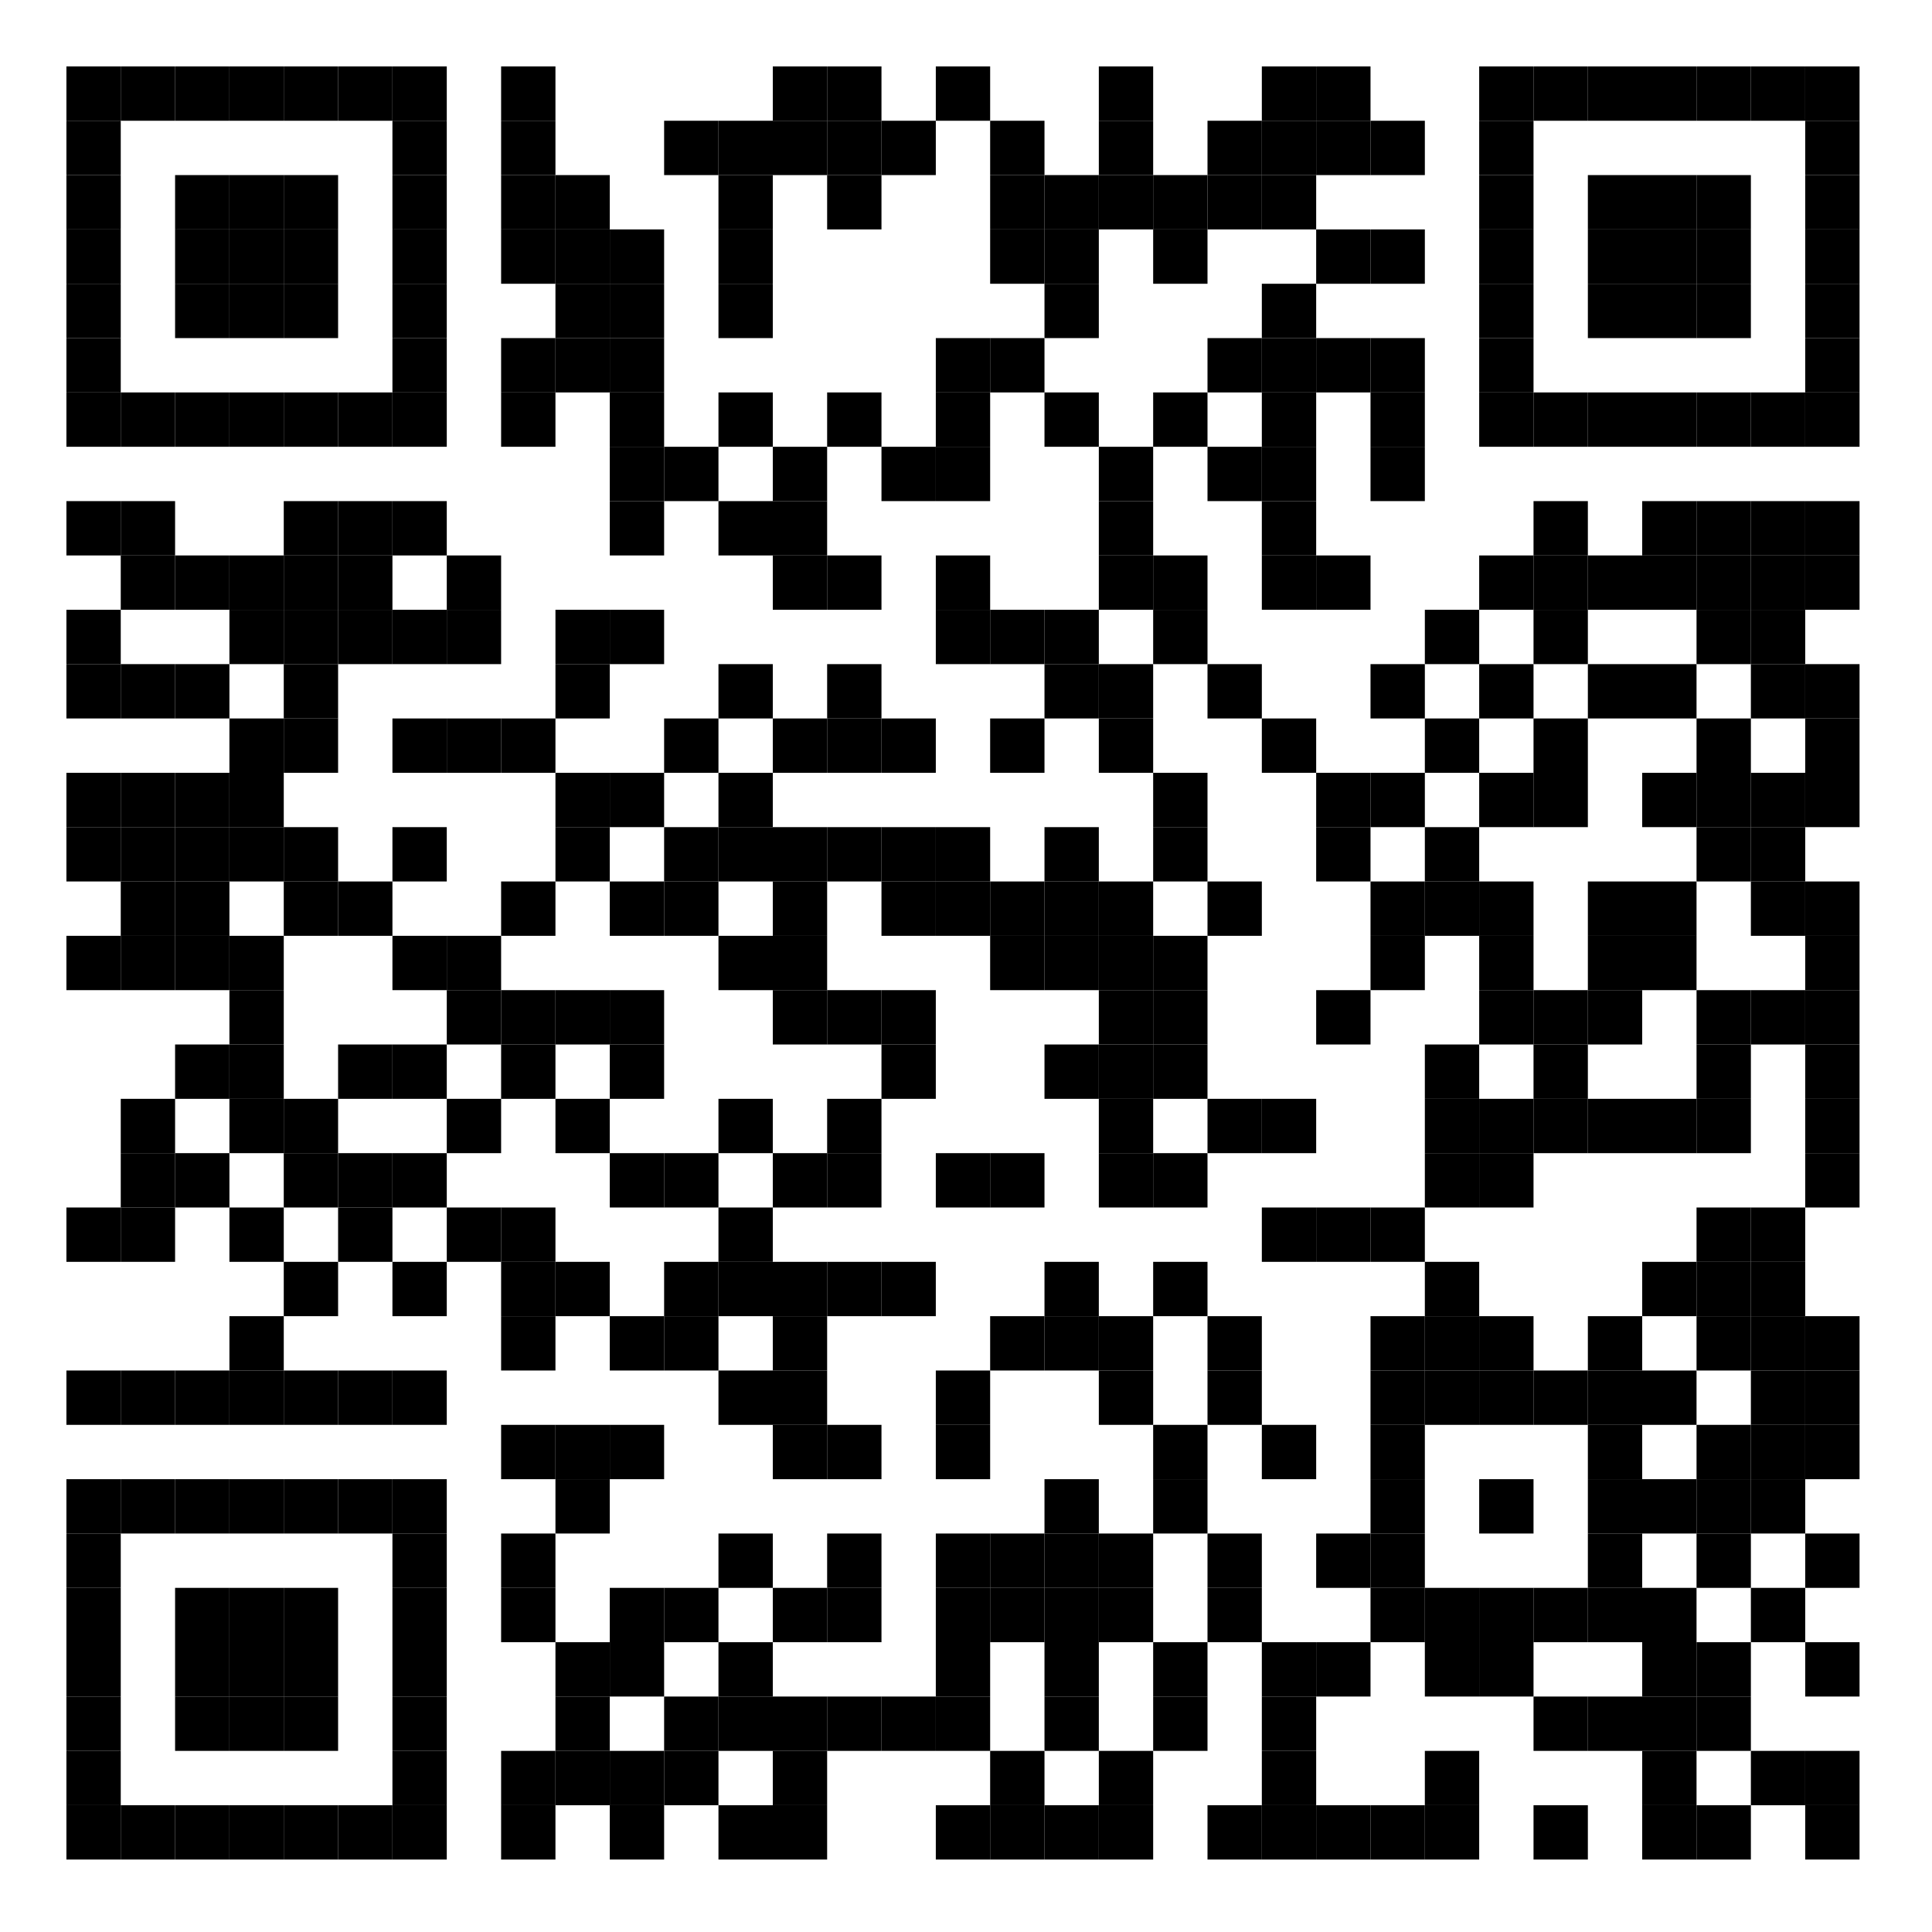 <svg xmlns="http://www.w3.org/2000/svg" xmlns:xlink="http://www.w3.org/1999/xlink" width="320px" height="320px" viewBox="0 0 320 320"><defs><rect id="block" width="9" height="9" fill="#000000" fill-opacity="1"></rect></defs><rect x="0" y="0" width="320" height="320" fill="#ffffff" fill-opacity="1"></rect><use x="11" y="11" xlink:href="#block"></use><use x="20" y="11" xlink:href="#block"></use><use x="29" y="11" xlink:href="#block"></use><use x="38" y="11" xlink:href="#block"></use><use x="47" y="11" xlink:href="#block"></use><use x="56" y="11" xlink:href="#block"></use><use x="65" y="11" xlink:href="#block"></use><use x="83" y="11" xlink:href="#block"></use><use x="128" y="11" xlink:href="#block"></use><use x="137" y="11" xlink:href="#block"></use><use x="155" y="11" xlink:href="#block"></use><use x="182" y="11" xlink:href="#block"></use><use x="209" y="11" xlink:href="#block"></use><use x="218" y="11" xlink:href="#block"></use><use x="245" y="11" xlink:href="#block"></use><use x="254" y="11" xlink:href="#block"></use><use x="263" y="11" xlink:href="#block"></use><use x="272" y="11" xlink:href="#block"></use><use x="281" y="11" xlink:href="#block"></use><use x="290" y="11" xlink:href="#block"></use><use x="299" y="11" xlink:href="#block"></use><use x="11" y="20" xlink:href="#block"></use><use x="65" y="20" xlink:href="#block"></use><use x="83" y="20" xlink:href="#block"></use><use x="110" y="20" xlink:href="#block"></use><use x="119" y="20" xlink:href="#block"></use><use x="128" y="20" xlink:href="#block"></use><use x="137" y="20" xlink:href="#block"></use><use x="146" y="20" xlink:href="#block"></use><use x="164" y="20" xlink:href="#block"></use><use x="182" y="20" xlink:href="#block"></use><use x="200" y="20" xlink:href="#block"></use><use x="209" y="20" xlink:href="#block"></use><use x="218" y="20" xlink:href="#block"></use><use x="227" y="20" xlink:href="#block"></use><use x="245" y="20" xlink:href="#block"></use><use x="299" y="20" xlink:href="#block"></use><use x="11" y="29" xlink:href="#block"></use><use x="29" y="29" xlink:href="#block"></use><use x="38" y="29" xlink:href="#block"></use><use x="47" y="29" xlink:href="#block"></use><use x="65" y="29" xlink:href="#block"></use><use x="83" y="29" xlink:href="#block"></use><use x="92" y="29" xlink:href="#block"></use><use x="119" y="29" xlink:href="#block"></use><use x="137" y="29" xlink:href="#block"></use><use x="164" y="29" xlink:href="#block"></use><use x="173" y="29" xlink:href="#block"></use><use x="182" y="29" xlink:href="#block"></use><use x="191" y="29" xlink:href="#block"></use><use x="200" y="29" xlink:href="#block"></use><use x="209" y="29" xlink:href="#block"></use><use x="245" y="29" xlink:href="#block"></use><use x="263" y="29" xlink:href="#block"></use><use x="272" y="29" xlink:href="#block"></use><use x="281" y="29" xlink:href="#block"></use><use x="299" y="29" xlink:href="#block"></use><use x="11" y="38" xlink:href="#block"></use><use x="29" y="38" xlink:href="#block"></use><use x="38" y="38" xlink:href="#block"></use><use x="47" y="38" xlink:href="#block"></use><use x="65" y="38" xlink:href="#block"></use><use x="83" y="38" xlink:href="#block"></use><use x="92" y="38" xlink:href="#block"></use><use x="101" y="38" xlink:href="#block"></use><use x="119" y="38" xlink:href="#block"></use><use x="164" y="38" xlink:href="#block"></use><use x="173" y="38" xlink:href="#block"></use><use x="191" y="38" xlink:href="#block"></use><use x="218" y="38" xlink:href="#block"></use><use x="227" y="38" xlink:href="#block"></use><use x="245" y="38" xlink:href="#block"></use><use x="263" y="38" xlink:href="#block"></use><use x="272" y="38" xlink:href="#block"></use><use x="281" y="38" xlink:href="#block"></use><use x="299" y="38" xlink:href="#block"></use><use x="11" y="47" xlink:href="#block"></use><use x="29" y="47" xlink:href="#block"></use><use x="38" y="47" xlink:href="#block"></use><use x="47" y="47" xlink:href="#block"></use><use x="65" y="47" xlink:href="#block"></use><use x="92" y="47" xlink:href="#block"></use><use x="101" y="47" xlink:href="#block"></use><use x="119" y="47" xlink:href="#block"></use><use x="173" y="47" xlink:href="#block"></use><use x="209" y="47" xlink:href="#block"></use><use x="245" y="47" xlink:href="#block"></use><use x="263" y="47" xlink:href="#block"></use><use x="272" y="47" xlink:href="#block"></use><use x="281" y="47" xlink:href="#block"></use><use x="299" y="47" xlink:href="#block"></use><use x="11" y="56" xlink:href="#block"></use><use x="65" y="56" xlink:href="#block"></use><use x="83" y="56" xlink:href="#block"></use><use x="92" y="56" xlink:href="#block"></use><use x="101" y="56" xlink:href="#block"></use><use x="155" y="56" xlink:href="#block"></use><use x="164" y="56" xlink:href="#block"></use><use x="200" y="56" xlink:href="#block"></use><use x="209" y="56" xlink:href="#block"></use><use x="218" y="56" xlink:href="#block"></use><use x="227" y="56" xlink:href="#block"></use><use x="245" y="56" xlink:href="#block"></use><use x="299" y="56" xlink:href="#block"></use><use x="11" y="65" xlink:href="#block"></use><use x="20" y="65" xlink:href="#block"></use><use x="29" y="65" xlink:href="#block"></use><use x="38" y="65" xlink:href="#block"></use><use x="47" y="65" xlink:href="#block"></use><use x="56" y="65" xlink:href="#block"></use><use x="65" y="65" xlink:href="#block"></use><use x="83" y="65" xlink:href="#block"></use><use x="101" y="65" xlink:href="#block"></use><use x="119" y="65" xlink:href="#block"></use><use x="137" y="65" xlink:href="#block"></use><use x="155" y="65" xlink:href="#block"></use><use x="173" y="65" xlink:href="#block"></use><use x="191" y="65" xlink:href="#block"></use><use x="209" y="65" xlink:href="#block"></use><use x="227" y="65" xlink:href="#block"></use><use x="245" y="65" xlink:href="#block"></use><use x="254" y="65" xlink:href="#block"></use><use x="263" y="65" xlink:href="#block"></use><use x="272" y="65" xlink:href="#block"></use><use x="281" y="65" xlink:href="#block"></use><use x="290" y="65" xlink:href="#block"></use><use x="299" y="65" xlink:href="#block"></use><use x="101" y="74" xlink:href="#block"></use><use x="110" y="74" xlink:href="#block"></use><use x="128" y="74" xlink:href="#block"></use><use x="146" y="74" xlink:href="#block"></use><use x="155" y="74" xlink:href="#block"></use><use x="182" y="74" xlink:href="#block"></use><use x="200" y="74" xlink:href="#block"></use><use x="209" y="74" xlink:href="#block"></use><use x="227" y="74" xlink:href="#block"></use><use x="11" y="83" xlink:href="#block"></use><use x="20" y="83" xlink:href="#block"></use><use x="47" y="83" xlink:href="#block"></use><use x="56" y="83" xlink:href="#block"></use><use x="65" y="83" xlink:href="#block"></use><use x="101" y="83" xlink:href="#block"></use><use x="119" y="83" xlink:href="#block"></use><use x="128" y="83" xlink:href="#block"></use><use x="182" y="83" xlink:href="#block"></use><use x="209" y="83" xlink:href="#block"></use><use x="254" y="83" xlink:href="#block"></use><use x="272" y="83" xlink:href="#block"></use><use x="281" y="83" xlink:href="#block"></use><use x="290" y="83" xlink:href="#block"></use><use x="299" y="83" xlink:href="#block"></use><use x="20" y="92" xlink:href="#block"></use><use x="29" y="92" xlink:href="#block"></use><use x="38" y="92" xlink:href="#block"></use><use x="47" y="92" xlink:href="#block"></use><use x="56" y="92" xlink:href="#block"></use><use x="74" y="92" xlink:href="#block"></use><use x="128" y="92" xlink:href="#block"></use><use x="137" y="92" xlink:href="#block"></use><use x="155" y="92" xlink:href="#block"></use><use x="182" y="92" xlink:href="#block"></use><use x="191" y="92" xlink:href="#block"></use><use x="209" y="92" xlink:href="#block"></use><use x="218" y="92" xlink:href="#block"></use><use x="245" y="92" xlink:href="#block"></use><use x="254" y="92" xlink:href="#block"></use><use x="263" y="92" xlink:href="#block"></use><use x="272" y="92" xlink:href="#block"></use><use x="281" y="92" xlink:href="#block"></use><use x="290" y="92" xlink:href="#block"></use><use x="299" y="92" xlink:href="#block"></use><use x="11" y="101" xlink:href="#block"></use><use x="38" y="101" xlink:href="#block"></use><use x="47" y="101" xlink:href="#block"></use><use x="56" y="101" xlink:href="#block"></use><use x="65" y="101" xlink:href="#block"></use><use x="74" y="101" xlink:href="#block"></use><use x="92" y="101" xlink:href="#block"></use><use x="101" y="101" xlink:href="#block"></use><use x="155" y="101" xlink:href="#block"></use><use x="164" y="101" xlink:href="#block"></use><use x="173" y="101" xlink:href="#block"></use><use x="191" y="101" xlink:href="#block"></use><use x="236" y="101" xlink:href="#block"></use><use x="254" y="101" xlink:href="#block"></use><use x="281" y="101" xlink:href="#block"></use><use x="290" y="101" xlink:href="#block"></use><use x="11" y="110" xlink:href="#block"></use><use x="20" y="110" xlink:href="#block"></use><use x="29" y="110" xlink:href="#block"></use><use x="47" y="110" xlink:href="#block"></use><use x="92" y="110" xlink:href="#block"></use><use x="119" y="110" xlink:href="#block"></use><use x="137" y="110" xlink:href="#block"></use><use x="173" y="110" xlink:href="#block"></use><use x="182" y="110" xlink:href="#block"></use><use x="200" y="110" xlink:href="#block"></use><use x="227" y="110" xlink:href="#block"></use><use x="245" y="110" xlink:href="#block"></use><use x="263" y="110" xlink:href="#block"></use><use x="272" y="110" xlink:href="#block"></use><use x="290" y="110" xlink:href="#block"></use><use x="299" y="110" xlink:href="#block"></use><use x="38" y="119" xlink:href="#block"></use><use x="47" y="119" xlink:href="#block"></use><use x="65" y="119" xlink:href="#block"></use><use x="74" y="119" xlink:href="#block"></use><use x="83" y="119" xlink:href="#block"></use><use x="110" y="119" xlink:href="#block"></use><use x="128" y="119" xlink:href="#block"></use><use x="137" y="119" xlink:href="#block"></use><use x="146" y="119" xlink:href="#block"></use><use x="164" y="119" xlink:href="#block"></use><use x="182" y="119" xlink:href="#block"></use><use x="209" y="119" xlink:href="#block"></use><use x="236" y="119" xlink:href="#block"></use><use x="254" y="119" xlink:href="#block"></use><use x="281" y="119" xlink:href="#block"></use><use x="299" y="119" xlink:href="#block"></use><use x="11" y="128" xlink:href="#block"></use><use x="20" y="128" xlink:href="#block"></use><use x="29" y="128" xlink:href="#block"></use><use x="38" y="128" xlink:href="#block"></use><use x="92" y="128" xlink:href="#block"></use><use x="101" y="128" xlink:href="#block"></use><use x="119" y="128" xlink:href="#block"></use><use x="191" y="128" xlink:href="#block"></use><use x="218" y="128" xlink:href="#block"></use><use x="227" y="128" xlink:href="#block"></use><use x="245" y="128" xlink:href="#block"></use><use x="254" y="128" xlink:href="#block"></use><use x="272" y="128" xlink:href="#block"></use><use x="281" y="128" xlink:href="#block"></use><use x="290" y="128" xlink:href="#block"></use><use x="299" y="128" xlink:href="#block"></use><use x="11" y="137" xlink:href="#block"></use><use x="20" y="137" xlink:href="#block"></use><use x="29" y="137" xlink:href="#block"></use><use x="38" y="137" xlink:href="#block"></use><use x="47" y="137" xlink:href="#block"></use><use x="65" y="137" xlink:href="#block"></use><use x="92" y="137" xlink:href="#block"></use><use x="110" y="137" xlink:href="#block"></use><use x="119" y="137" xlink:href="#block"></use><use x="128" y="137" xlink:href="#block"></use><use x="137" y="137" xlink:href="#block"></use><use x="146" y="137" xlink:href="#block"></use><use x="155" y="137" xlink:href="#block"></use><use x="173" y="137" xlink:href="#block"></use><use x="191" y="137" xlink:href="#block"></use><use x="218" y="137" xlink:href="#block"></use><use x="236" y="137" xlink:href="#block"></use><use x="281" y="137" xlink:href="#block"></use><use x="290" y="137" xlink:href="#block"></use><use x="20" y="146" xlink:href="#block"></use><use x="29" y="146" xlink:href="#block"></use><use x="47" y="146" xlink:href="#block"></use><use x="56" y="146" xlink:href="#block"></use><use x="83" y="146" xlink:href="#block"></use><use x="101" y="146" xlink:href="#block"></use><use x="110" y="146" xlink:href="#block"></use><use x="128" y="146" xlink:href="#block"></use><use x="146" y="146" xlink:href="#block"></use><use x="155" y="146" xlink:href="#block"></use><use x="164" y="146" xlink:href="#block"></use><use x="173" y="146" xlink:href="#block"></use><use x="182" y="146" xlink:href="#block"></use><use x="200" y="146" xlink:href="#block"></use><use x="227" y="146" xlink:href="#block"></use><use x="236" y="146" xlink:href="#block"></use><use x="245" y="146" xlink:href="#block"></use><use x="263" y="146" xlink:href="#block"></use><use x="272" y="146" xlink:href="#block"></use><use x="290" y="146" xlink:href="#block"></use><use x="299" y="146" xlink:href="#block"></use><use x="11" y="155" xlink:href="#block"></use><use x="20" y="155" xlink:href="#block"></use><use x="29" y="155" xlink:href="#block"></use><use x="38" y="155" xlink:href="#block"></use><use x="65" y="155" xlink:href="#block"></use><use x="74" y="155" xlink:href="#block"></use><use x="119" y="155" xlink:href="#block"></use><use x="128" y="155" xlink:href="#block"></use><use x="164" y="155" xlink:href="#block"></use><use x="173" y="155" xlink:href="#block"></use><use x="182" y="155" xlink:href="#block"></use><use x="191" y="155" xlink:href="#block"></use><use x="227" y="155" xlink:href="#block"></use><use x="245" y="155" xlink:href="#block"></use><use x="263" y="155" xlink:href="#block"></use><use x="272" y="155" xlink:href="#block"></use><use x="299" y="155" xlink:href="#block"></use><use x="38" y="164" xlink:href="#block"></use><use x="74" y="164" xlink:href="#block"></use><use x="83" y="164" xlink:href="#block"></use><use x="92" y="164" xlink:href="#block"></use><use x="101" y="164" xlink:href="#block"></use><use x="128" y="164" xlink:href="#block"></use><use x="137" y="164" xlink:href="#block"></use><use x="146" y="164" xlink:href="#block"></use><use x="182" y="164" xlink:href="#block"></use><use x="191" y="164" xlink:href="#block"></use><use x="218" y="164" xlink:href="#block"></use><use x="245" y="164" xlink:href="#block"></use><use x="254" y="164" xlink:href="#block"></use><use x="263" y="164" xlink:href="#block"></use><use x="281" y="164" xlink:href="#block"></use><use x="290" y="164" xlink:href="#block"></use><use x="299" y="164" xlink:href="#block"></use><use x="29" y="173" xlink:href="#block"></use><use x="38" y="173" xlink:href="#block"></use><use x="56" y="173" xlink:href="#block"></use><use x="65" y="173" xlink:href="#block"></use><use x="83" y="173" xlink:href="#block"></use><use x="101" y="173" xlink:href="#block"></use><use x="146" y="173" xlink:href="#block"></use><use x="173" y="173" xlink:href="#block"></use><use x="182" y="173" xlink:href="#block"></use><use x="191" y="173" xlink:href="#block"></use><use x="236" y="173" xlink:href="#block"></use><use x="254" y="173" xlink:href="#block"></use><use x="281" y="173" xlink:href="#block"></use><use x="299" y="173" xlink:href="#block"></use><use x="20" y="182" xlink:href="#block"></use><use x="38" y="182" xlink:href="#block"></use><use x="47" y="182" xlink:href="#block"></use><use x="74" y="182" xlink:href="#block"></use><use x="92" y="182" xlink:href="#block"></use><use x="119" y="182" xlink:href="#block"></use><use x="137" y="182" xlink:href="#block"></use><use x="182" y="182" xlink:href="#block"></use><use x="200" y="182" xlink:href="#block"></use><use x="209" y="182" xlink:href="#block"></use><use x="236" y="182" xlink:href="#block"></use><use x="245" y="182" xlink:href="#block"></use><use x="254" y="182" xlink:href="#block"></use><use x="263" y="182" xlink:href="#block"></use><use x="272" y="182" xlink:href="#block"></use><use x="281" y="182" xlink:href="#block"></use><use x="299" y="182" xlink:href="#block"></use><use x="20" y="191" xlink:href="#block"></use><use x="29" y="191" xlink:href="#block"></use><use x="47" y="191" xlink:href="#block"></use><use x="56" y="191" xlink:href="#block"></use><use x="65" y="191" xlink:href="#block"></use><use x="101" y="191" xlink:href="#block"></use><use x="110" y="191" xlink:href="#block"></use><use x="128" y="191" xlink:href="#block"></use><use x="137" y="191" xlink:href="#block"></use><use x="155" y="191" xlink:href="#block"></use><use x="164" y="191" xlink:href="#block"></use><use x="182" y="191" xlink:href="#block"></use><use x="191" y="191" xlink:href="#block"></use><use x="236" y="191" xlink:href="#block"></use><use x="245" y="191" xlink:href="#block"></use><use x="299" y="191" xlink:href="#block"></use><use x="11" y="200" xlink:href="#block"></use><use x="20" y="200" xlink:href="#block"></use><use x="38" y="200" xlink:href="#block"></use><use x="56" y="200" xlink:href="#block"></use><use x="74" y="200" xlink:href="#block"></use><use x="83" y="200" xlink:href="#block"></use><use x="119" y="200" xlink:href="#block"></use><use x="209" y="200" xlink:href="#block"></use><use x="218" y="200" xlink:href="#block"></use><use x="227" y="200" xlink:href="#block"></use><use x="281" y="200" xlink:href="#block"></use><use x="290" y="200" xlink:href="#block"></use><use x="47" y="209" xlink:href="#block"></use><use x="65" y="209" xlink:href="#block"></use><use x="83" y="209" xlink:href="#block"></use><use x="92" y="209" xlink:href="#block"></use><use x="110" y="209" xlink:href="#block"></use><use x="119" y="209" xlink:href="#block"></use><use x="128" y="209" xlink:href="#block"></use><use x="137" y="209" xlink:href="#block"></use><use x="146" y="209" xlink:href="#block"></use><use x="173" y="209" xlink:href="#block"></use><use x="191" y="209" xlink:href="#block"></use><use x="236" y="209" xlink:href="#block"></use><use x="272" y="209" xlink:href="#block"></use><use x="281" y="209" xlink:href="#block"></use><use x="290" y="209" xlink:href="#block"></use><use x="38" y="218" xlink:href="#block"></use><use x="83" y="218" xlink:href="#block"></use><use x="101" y="218" xlink:href="#block"></use><use x="110" y="218" xlink:href="#block"></use><use x="128" y="218" xlink:href="#block"></use><use x="164" y="218" xlink:href="#block"></use><use x="173" y="218" xlink:href="#block"></use><use x="182" y="218" xlink:href="#block"></use><use x="200" y="218" xlink:href="#block"></use><use x="227" y="218" xlink:href="#block"></use><use x="236" y="218" xlink:href="#block"></use><use x="245" y="218" xlink:href="#block"></use><use x="263" y="218" xlink:href="#block"></use><use x="281" y="218" xlink:href="#block"></use><use x="290" y="218" xlink:href="#block"></use><use x="299" y="218" xlink:href="#block"></use><use x="11" y="227" xlink:href="#block"></use><use x="20" y="227" xlink:href="#block"></use><use x="29" y="227" xlink:href="#block"></use><use x="38" y="227" xlink:href="#block"></use><use x="47" y="227" xlink:href="#block"></use><use x="56" y="227" xlink:href="#block"></use><use x="65" y="227" xlink:href="#block"></use><use x="119" y="227" xlink:href="#block"></use><use x="128" y="227" xlink:href="#block"></use><use x="155" y="227" xlink:href="#block"></use><use x="182" y="227" xlink:href="#block"></use><use x="200" y="227" xlink:href="#block"></use><use x="227" y="227" xlink:href="#block"></use><use x="236" y="227" xlink:href="#block"></use><use x="245" y="227" xlink:href="#block"></use><use x="254" y="227" xlink:href="#block"></use><use x="263" y="227" xlink:href="#block"></use><use x="272" y="227" xlink:href="#block"></use><use x="290" y="227" xlink:href="#block"></use><use x="299" y="227" xlink:href="#block"></use><use x="83" y="236" xlink:href="#block"></use><use x="92" y="236" xlink:href="#block"></use><use x="101" y="236" xlink:href="#block"></use><use x="128" y="236" xlink:href="#block"></use><use x="137" y="236" xlink:href="#block"></use><use x="155" y="236" xlink:href="#block"></use><use x="191" y="236" xlink:href="#block"></use><use x="209" y="236" xlink:href="#block"></use><use x="227" y="236" xlink:href="#block"></use><use x="263" y="236" xlink:href="#block"></use><use x="281" y="236" xlink:href="#block"></use><use x="290" y="236" xlink:href="#block"></use><use x="299" y="236" xlink:href="#block"></use><use x="11" y="245" xlink:href="#block"></use><use x="20" y="245" xlink:href="#block"></use><use x="29" y="245" xlink:href="#block"></use><use x="38" y="245" xlink:href="#block"></use><use x="47" y="245" xlink:href="#block"></use><use x="56" y="245" xlink:href="#block"></use><use x="65" y="245" xlink:href="#block"></use><use x="92" y="245" xlink:href="#block"></use><use x="173" y="245" xlink:href="#block"></use><use x="191" y="245" xlink:href="#block"></use><use x="227" y="245" xlink:href="#block"></use><use x="245" y="245" xlink:href="#block"></use><use x="263" y="245" xlink:href="#block"></use><use x="272" y="245" xlink:href="#block"></use><use x="281" y="245" xlink:href="#block"></use><use x="290" y="245" xlink:href="#block"></use><use x="11" y="254" xlink:href="#block"></use><use x="65" y="254" xlink:href="#block"></use><use x="83" y="254" xlink:href="#block"></use><use x="119" y="254" xlink:href="#block"></use><use x="137" y="254" xlink:href="#block"></use><use x="155" y="254" xlink:href="#block"></use><use x="164" y="254" xlink:href="#block"></use><use x="173" y="254" xlink:href="#block"></use><use x="182" y="254" xlink:href="#block"></use><use x="200" y="254" xlink:href="#block"></use><use x="218" y="254" xlink:href="#block"></use><use x="227" y="254" xlink:href="#block"></use><use x="263" y="254" xlink:href="#block"></use><use x="281" y="254" xlink:href="#block"></use><use x="299" y="254" xlink:href="#block"></use><use x="11" y="263" xlink:href="#block"></use><use x="29" y="263" xlink:href="#block"></use><use x="38" y="263" xlink:href="#block"></use><use x="47" y="263" xlink:href="#block"></use><use x="65" y="263" xlink:href="#block"></use><use x="83" y="263" xlink:href="#block"></use><use x="101" y="263" xlink:href="#block"></use><use x="110" y="263" xlink:href="#block"></use><use x="128" y="263" xlink:href="#block"></use><use x="137" y="263" xlink:href="#block"></use><use x="155" y="263" xlink:href="#block"></use><use x="164" y="263" xlink:href="#block"></use><use x="173" y="263" xlink:href="#block"></use><use x="182" y="263" xlink:href="#block"></use><use x="200" y="263" xlink:href="#block"></use><use x="227" y="263" xlink:href="#block"></use><use x="236" y="263" xlink:href="#block"></use><use x="245" y="263" xlink:href="#block"></use><use x="254" y="263" xlink:href="#block"></use><use x="263" y="263" xlink:href="#block"></use><use x="272" y="263" xlink:href="#block"></use><use x="290" y="263" xlink:href="#block"></use><use x="11" y="272" xlink:href="#block"></use><use x="29" y="272" xlink:href="#block"></use><use x="38" y="272" xlink:href="#block"></use><use x="47" y="272" xlink:href="#block"></use><use x="65" y="272" xlink:href="#block"></use><use x="92" y="272" xlink:href="#block"></use><use x="101" y="272" xlink:href="#block"></use><use x="119" y="272" xlink:href="#block"></use><use x="155" y="272" xlink:href="#block"></use><use x="173" y="272" xlink:href="#block"></use><use x="191" y="272" xlink:href="#block"></use><use x="209" y="272" xlink:href="#block"></use><use x="218" y="272" xlink:href="#block"></use><use x="236" y="272" xlink:href="#block"></use><use x="245" y="272" xlink:href="#block"></use><use x="272" y="272" xlink:href="#block"></use><use x="281" y="272" xlink:href="#block"></use><use x="299" y="272" xlink:href="#block"></use><use x="11" y="281" xlink:href="#block"></use><use x="29" y="281" xlink:href="#block"></use><use x="38" y="281" xlink:href="#block"></use><use x="47" y="281" xlink:href="#block"></use><use x="65" y="281" xlink:href="#block"></use><use x="92" y="281" xlink:href="#block"></use><use x="110" y="281" xlink:href="#block"></use><use x="119" y="281" xlink:href="#block"></use><use x="128" y="281" xlink:href="#block"></use><use x="137" y="281" xlink:href="#block"></use><use x="146" y="281" xlink:href="#block"></use><use x="155" y="281" xlink:href="#block"></use><use x="173" y="281" xlink:href="#block"></use><use x="191" y="281" xlink:href="#block"></use><use x="209" y="281" xlink:href="#block"></use><use x="254" y="281" xlink:href="#block"></use><use x="263" y="281" xlink:href="#block"></use><use x="272" y="281" xlink:href="#block"></use><use x="281" y="281" xlink:href="#block"></use><use x="11" y="290" xlink:href="#block"></use><use x="65" y="290" xlink:href="#block"></use><use x="83" y="290" xlink:href="#block"></use><use x="92" y="290" xlink:href="#block"></use><use x="101" y="290" xlink:href="#block"></use><use x="110" y="290" xlink:href="#block"></use><use x="128" y="290" xlink:href="#block"></use><use x="164" y="290" xlink:href="#block"></use><use x="182" y="290" xlink:href="#block"></use><use x="209" y="290" xlink:href="#block"></use><use x="236" y="290" xlink:href="#block"></use><use x="272" y="290" xlink:href="#block"></use><use x="290" y="290" xlink:href="#block"></use><use x="299" y="290" xlink:href="#block"></use><use x="11" y="299" xlink:href="#block"></use><use x="20" y="299" xlink:href="#block"></use><use x="29" y="299" xlink:href="#block"></use><use x="38" y="299" xlink:href="#block"></use><use x="47" y="299" xlink:href="#block"></use><use x="56" y="299" xlink:href="#block"></use><use x="65" y="299" xlink:href="#block"></use><use x="83" y="299" xlink:href="#block"></use><use x="101" y="299" xlink:href="#block"></use><use x="119" y="299" xlink:href="#block"></use><use x="128" y="299" xlink:href="#block"></use><use x="155" y="299" xlink:href="#block"></use><use x="164" y="299" xlink:href="#block"></use><use x="173" y="299" xlink:href="#block"></use><use x="182" y="299" xlink:href="#block"></use><use x="200" y="299" xlink:href="#block"></use><use x="209" y="299" xlink:href="#block"></use><use x="218" y="299" xlink:href="#block"></use><use x="227" y="299" xlink:href="#block"></use><use x="236" y="299" xlink:href="#block"></use><use x="254" y="299" xlink:href="#block"></use><use x="272" y="299" xlink:href="#block"></use><use x="281" y="299" xlink:href="#block"></use><use x="299" y="299" xlink:href="#block"></use></svg>